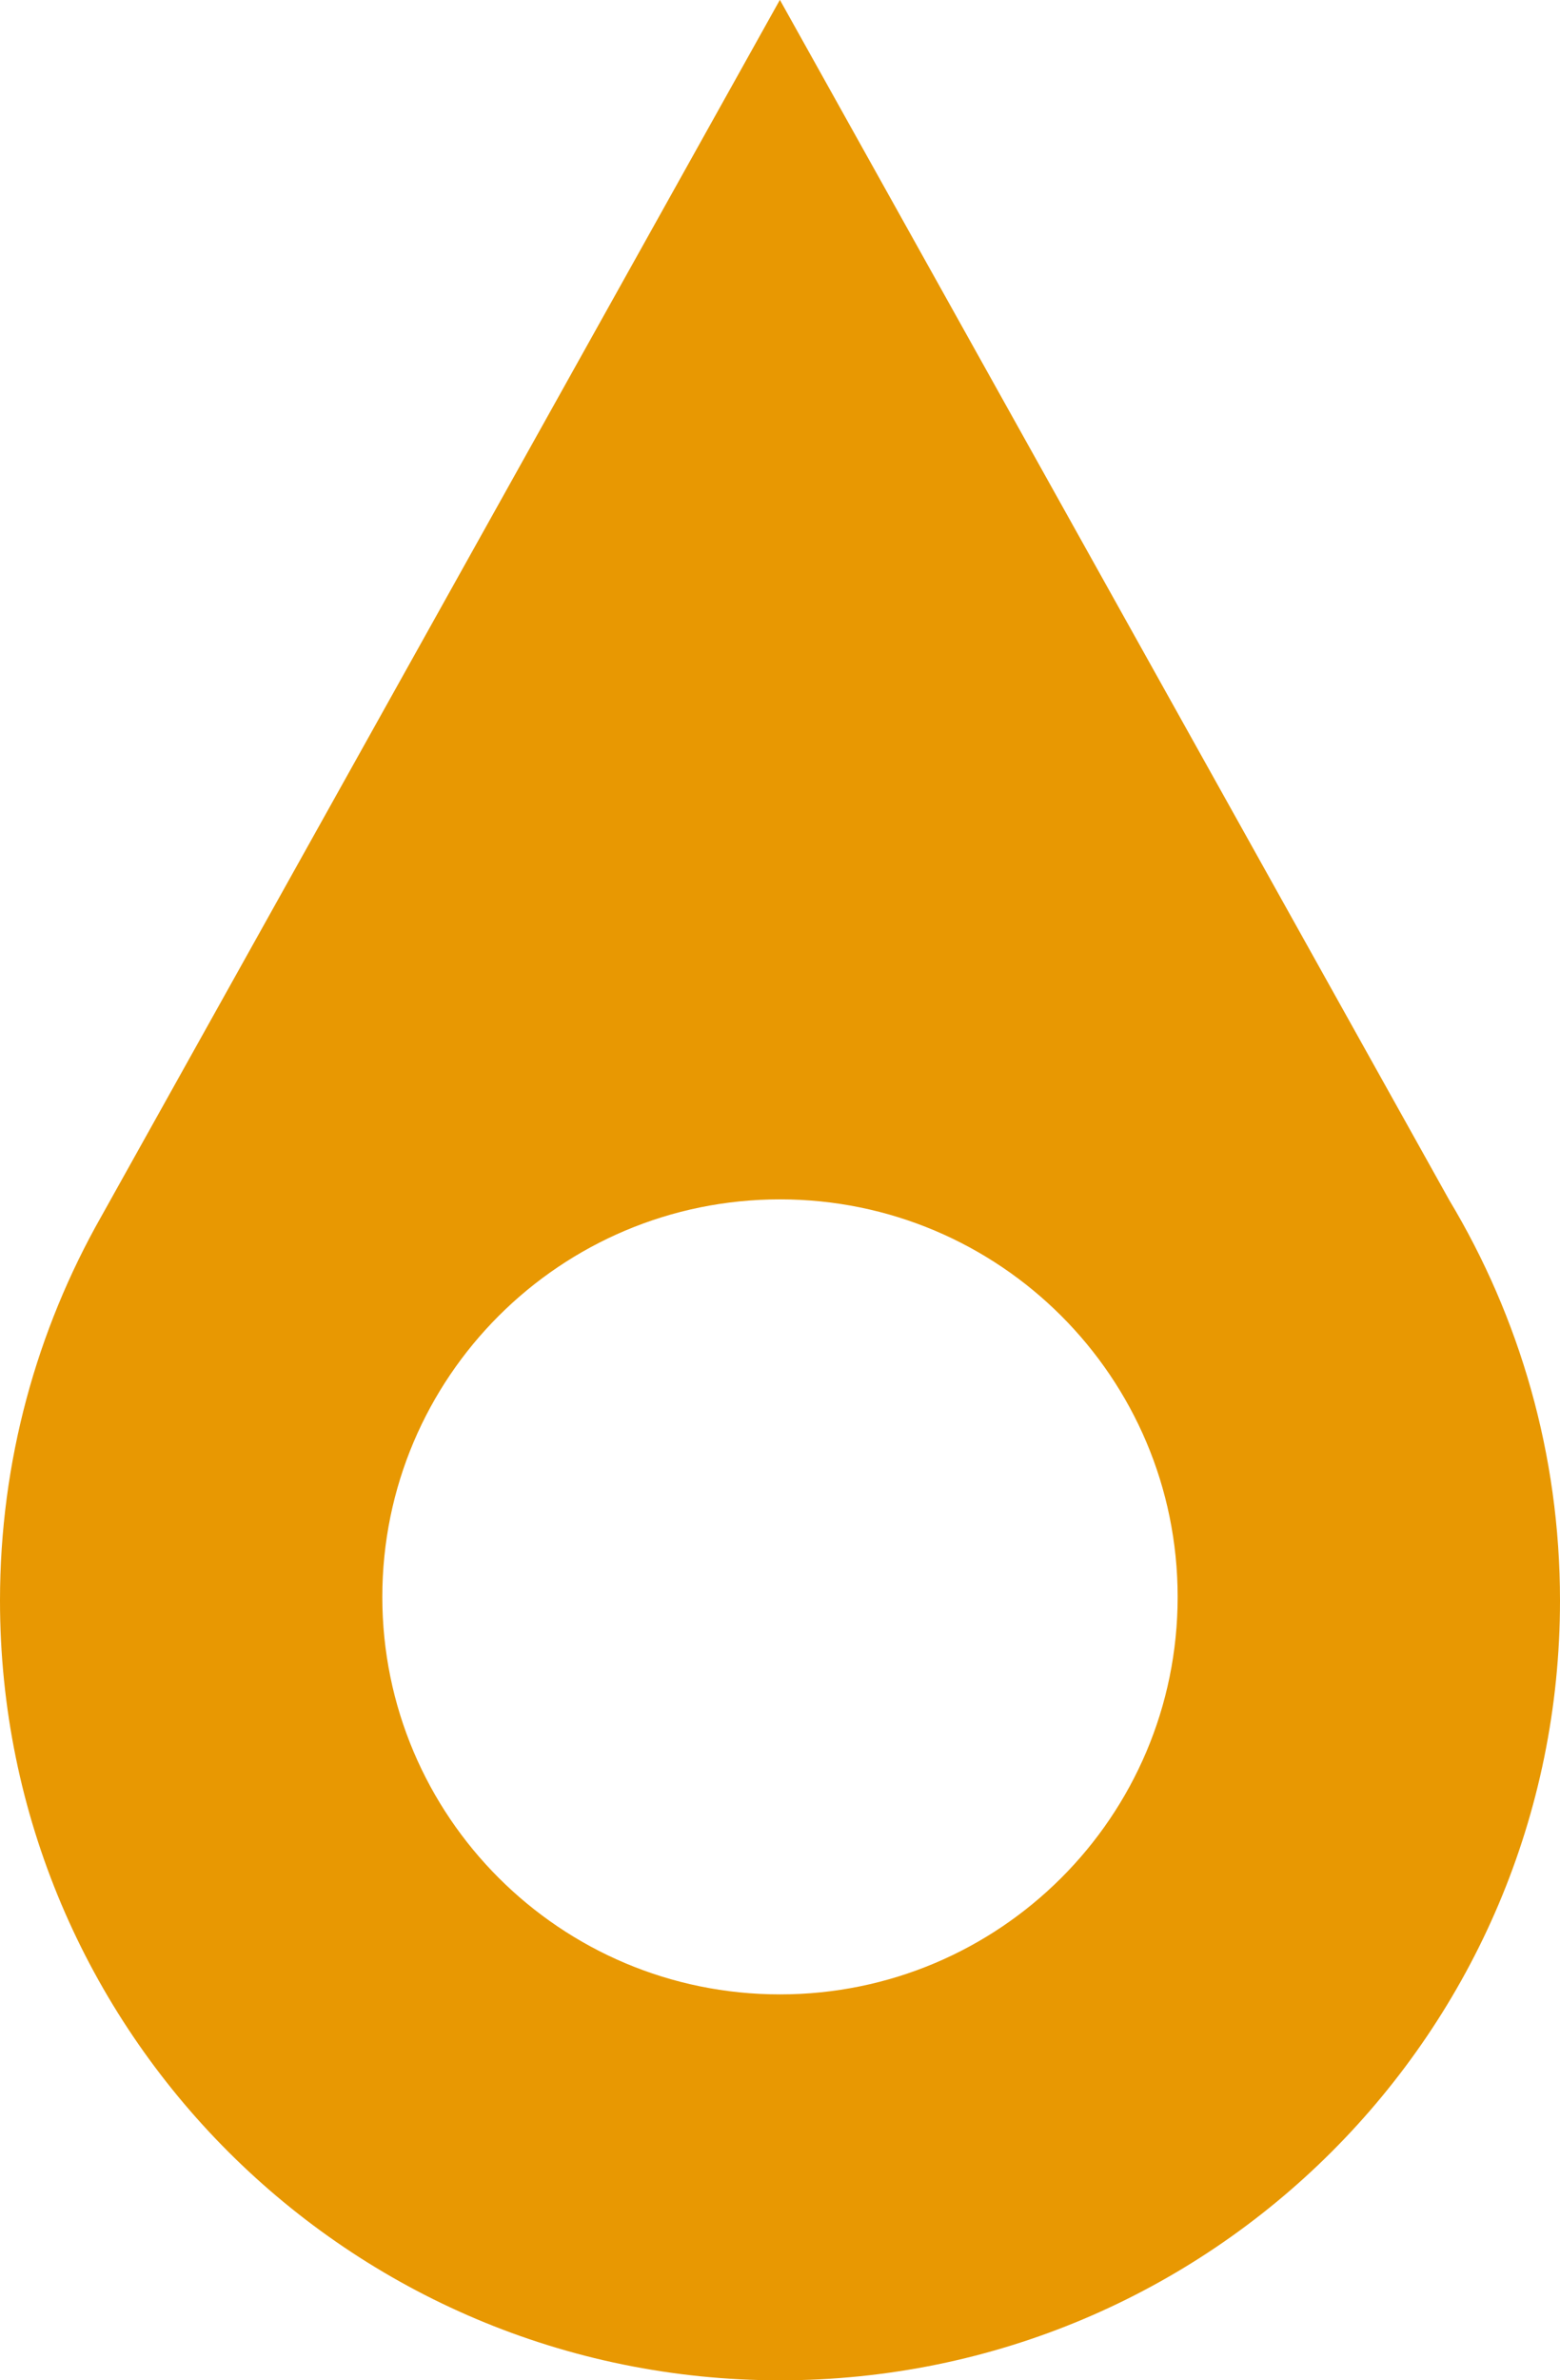 <svg width="40" height="61" viewBox="0 0 40 61" fill="none" xmlns="http://www.w3.org/2000/svg">
<path d="M20 51.11C14.368 51.11 9.803 46.549 9.803 40.924C9.803 35.297 14.368 30.736 20 30.736C25.632 30.736 30.196 35.297 30.196 40.924C30.197 46.549 25.632 51.11 20 51.11ZM19.999 0H19.995L2.591 31.185C0.945 34.089 0 37.443 0 41.018C0 52.054 8.955 61 20 61C31.044 61 40 52.054 40 41.018C40 37.266 38.962 33.757 37.161 30.756L19.999 0Z" fill="#E89802"/>
</svg>
